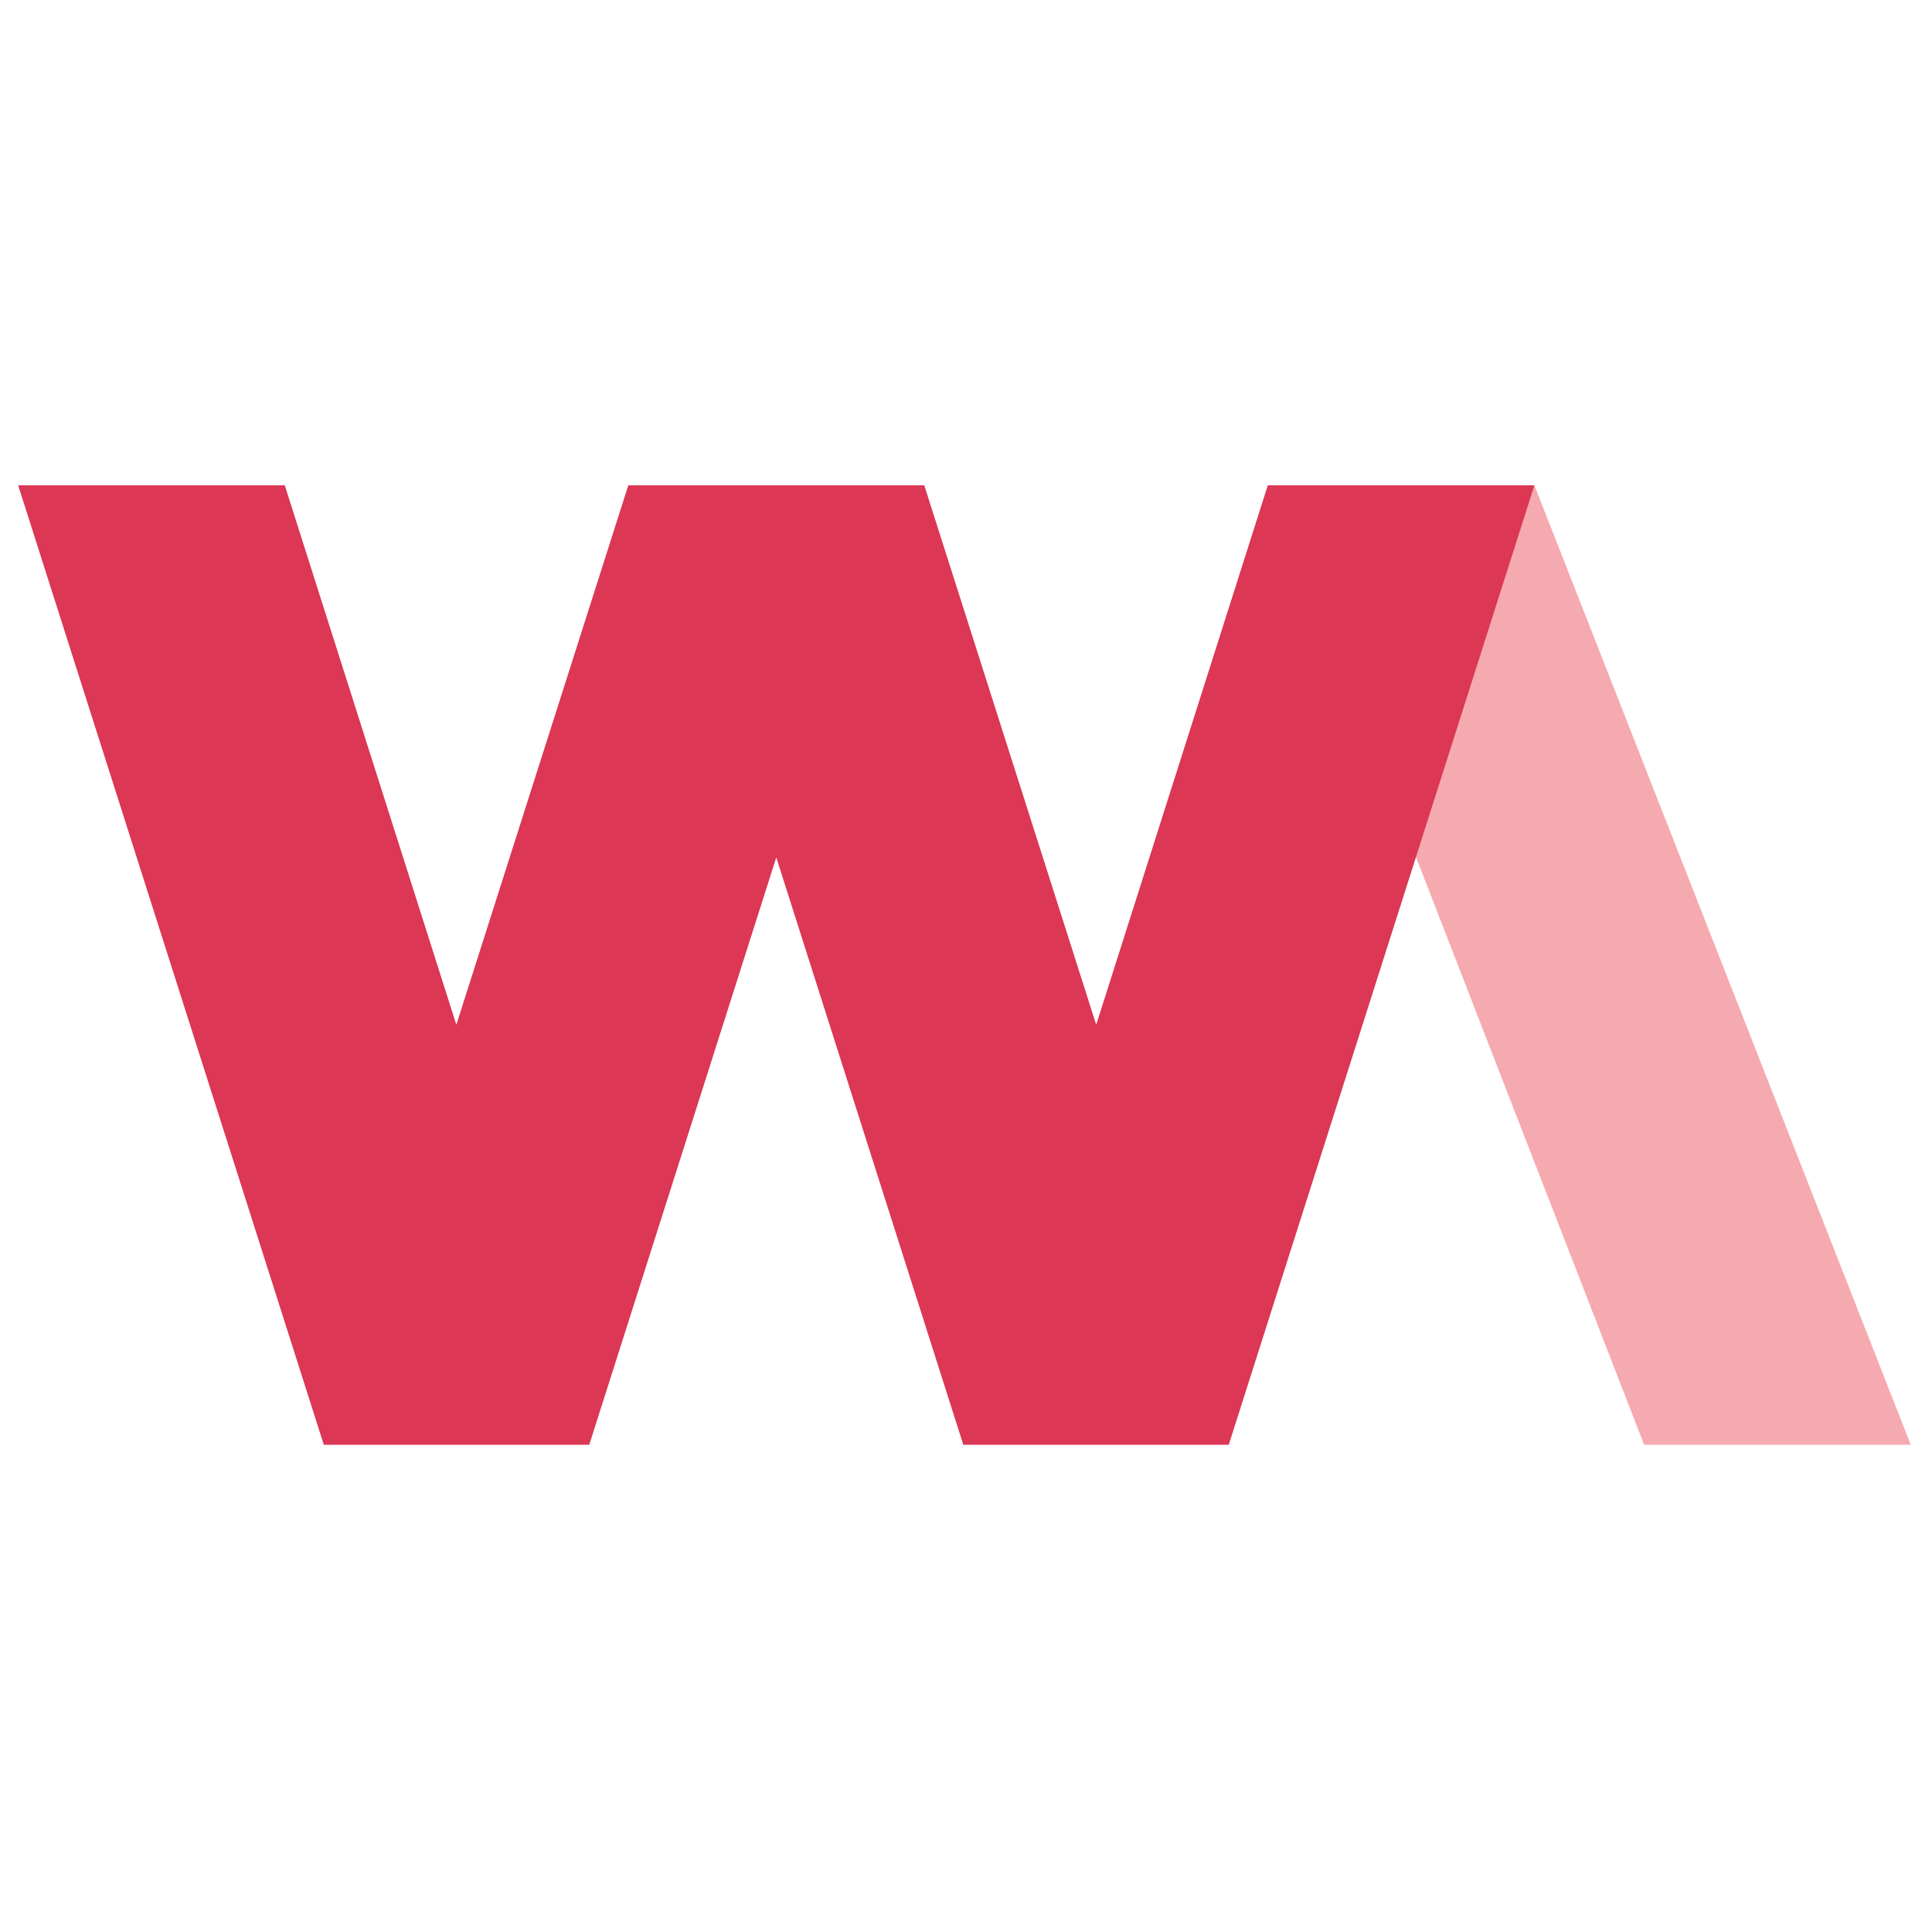 <svg xmlns="http://www.w3.org/2000/svg" version="1.1" xmlns:xlink="http://www.w3.org/1999/xlink" width="500" height="500"><svg id="SvgjsSvg1001" xmlns="http://www.w3.org/2000/svg" version="1.1" viewBox="0 0 500 500">
  <!-- Generator: Adobe Illustrator 29.7.0, SVG Export Plug-In . SVG Version: 2.1.1 Build 138)  -->
  <defs>
    <style>
      .st0 {
        fill: #dc3755;
      }

      .st1 {
        fill: #f5aaaf;
      }
    </style>
  </defs>
  <polygon class="st1" points="329.1 125.6 425.5 373.9 494.5 373.9 397.1 125.6 329.1 125.6"></polygon>
  <polygon class="st0" points="328.1 125.6 283.7 265.2 239.2 125.6 162.6 125.6 118.1 265.2 73.7 125.6 4.7 125.6 83.8 373.9 152.5 373.9 200.9 221.9 249.3 373.9 318 373.9 397.1 125.6 328.1 125.6"></polygon>
</svg><style>@media (prefers-color-scheme: light) { :root { filter: none; } }
@media (prefers-color-scheme: dark) { :root { filter: none; } }
</style></svg>